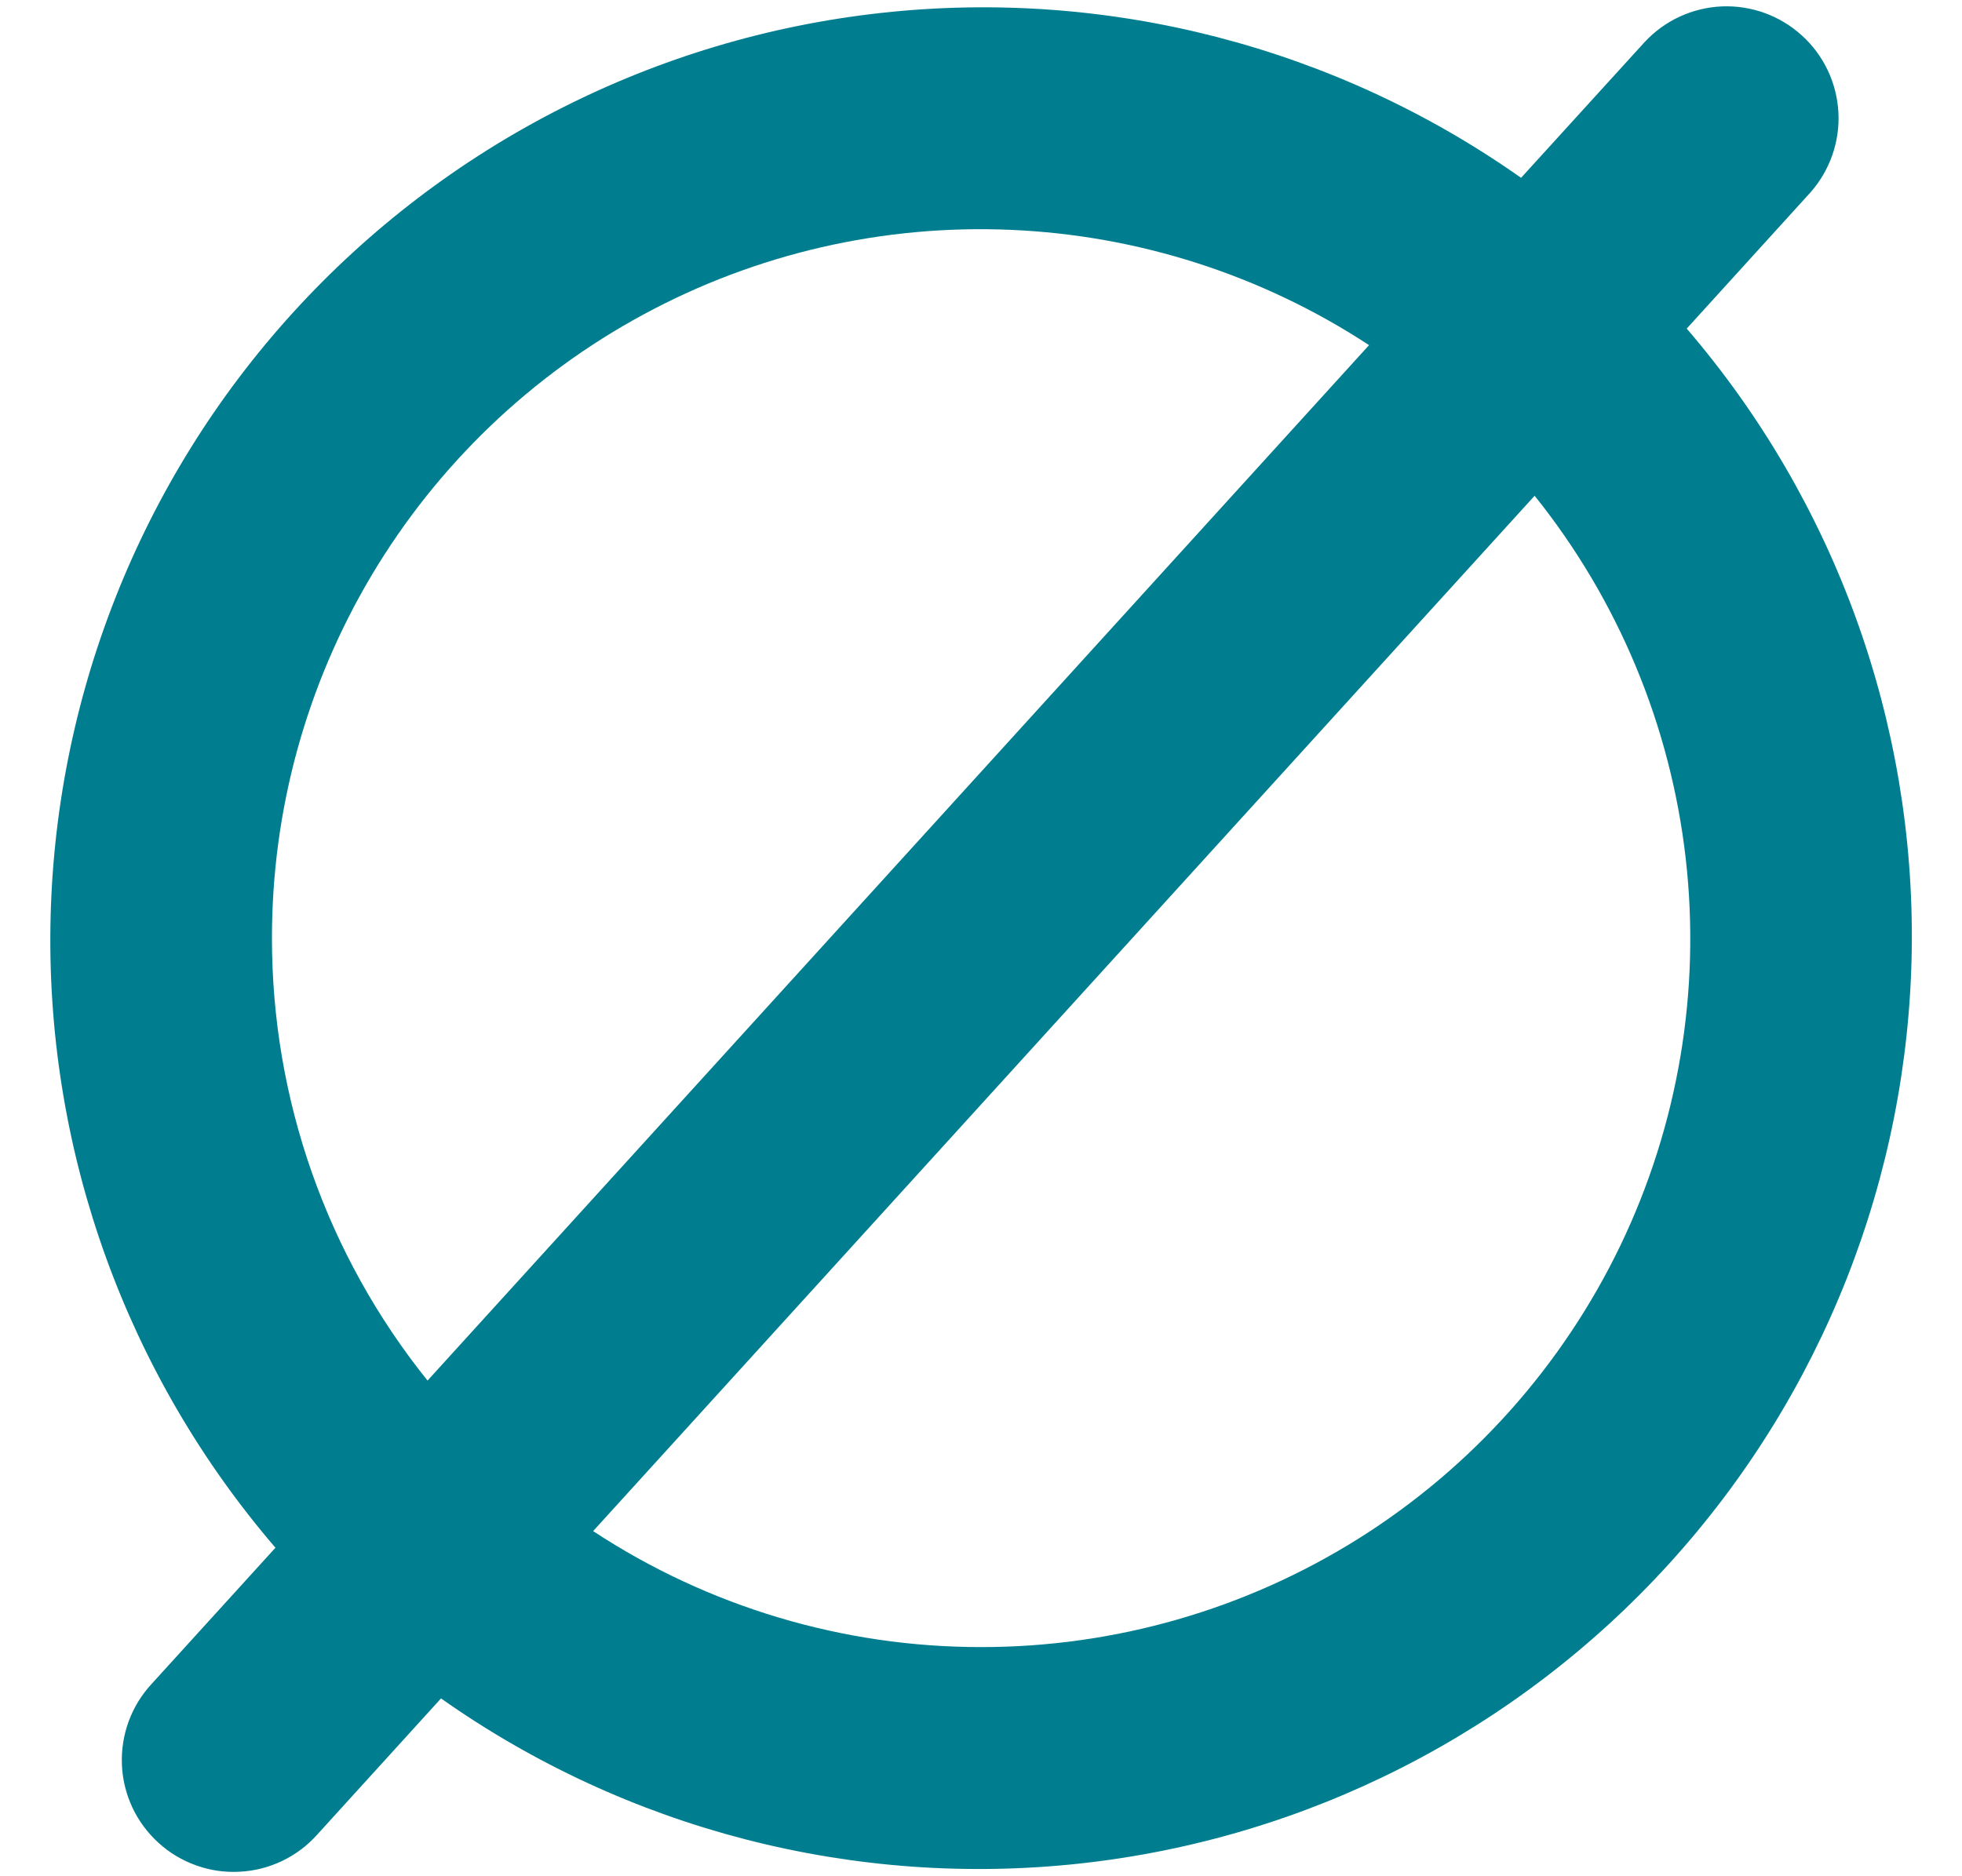 <svg width="23" height="22" viewBox="0 0 23 22" fill="none" xmlns="http://www.w3.org/2000/svg">
<path d="M19.773 3.853L21.222 2.258C21.451 1.999 21.57 1.661 21.551 1.316C21.532 0.971 21.379 0.648 21.123 0.416C20.867 0.183 20.531 0.061 20.186 0.075C19.84 0.09 19.515 0.24 19.28 0.493L17.831 2.085C15.652 0.548 12.985 -0.14 10.334 0.151C7.682 0.442 5.229 1.692 3.434 3.666C1.64 5.639 0.629 8.201 0.591 10.868C0.553 13.535 1.491 16.124 3.229 18.148L1.78 19.742C1.661 19.87 1.569 20.019 1.509 20.182C1.449 20.345 1.422 20.518 1.429 20.692C1.436 20.865 1.478 21.035 1.551 21.193C1.625 21.35 1.729 21.491 1.858 21.608C1.986 21.725 2.137 21.815 2.3 21.873C2.464 21.932 2.637 21.957 2.811 21.947C2.984 21.938 3.154 21.895 3.311 21.819C3.467 21.744 3.607 21.638 3.722 21.508L5.17 19.915C7.35 21.453 10.017 22.141 12.668 21.85C15.319 21.559 17.773 20.309 19.567 18.335C21.362 16.361 22.373 13.8 22.411 11.133C22.449 8.465 21.511 5.876 19.773 3.853ZM3.188 11C3.187 9.502 3.591 8.031 4.358 6.743C5.125 5.456 6.226 4.399 7.544 3.687C8.862 2.974 10.349 2.631 11.846 2.695C13.343 2.758 14.796 3.226 16.049 4.047L5.012 16.188C3.83 14.717 3.187 12.887 3.188 11ZM11.501 19.313C9.885 19.314 8.303 18.841 6.953 17.953L17.99 5.813C18.969 7.034 19.583 8.508 19.761 10.064C19.939 11.62 19.673 13.194 18.995 14.605C18.316 16.016 17.253 17.207 15.927 18.04C14.601 18.873 13.067 19.314 11.501 19.313Z" fill="#007E90"/>
</svg>
